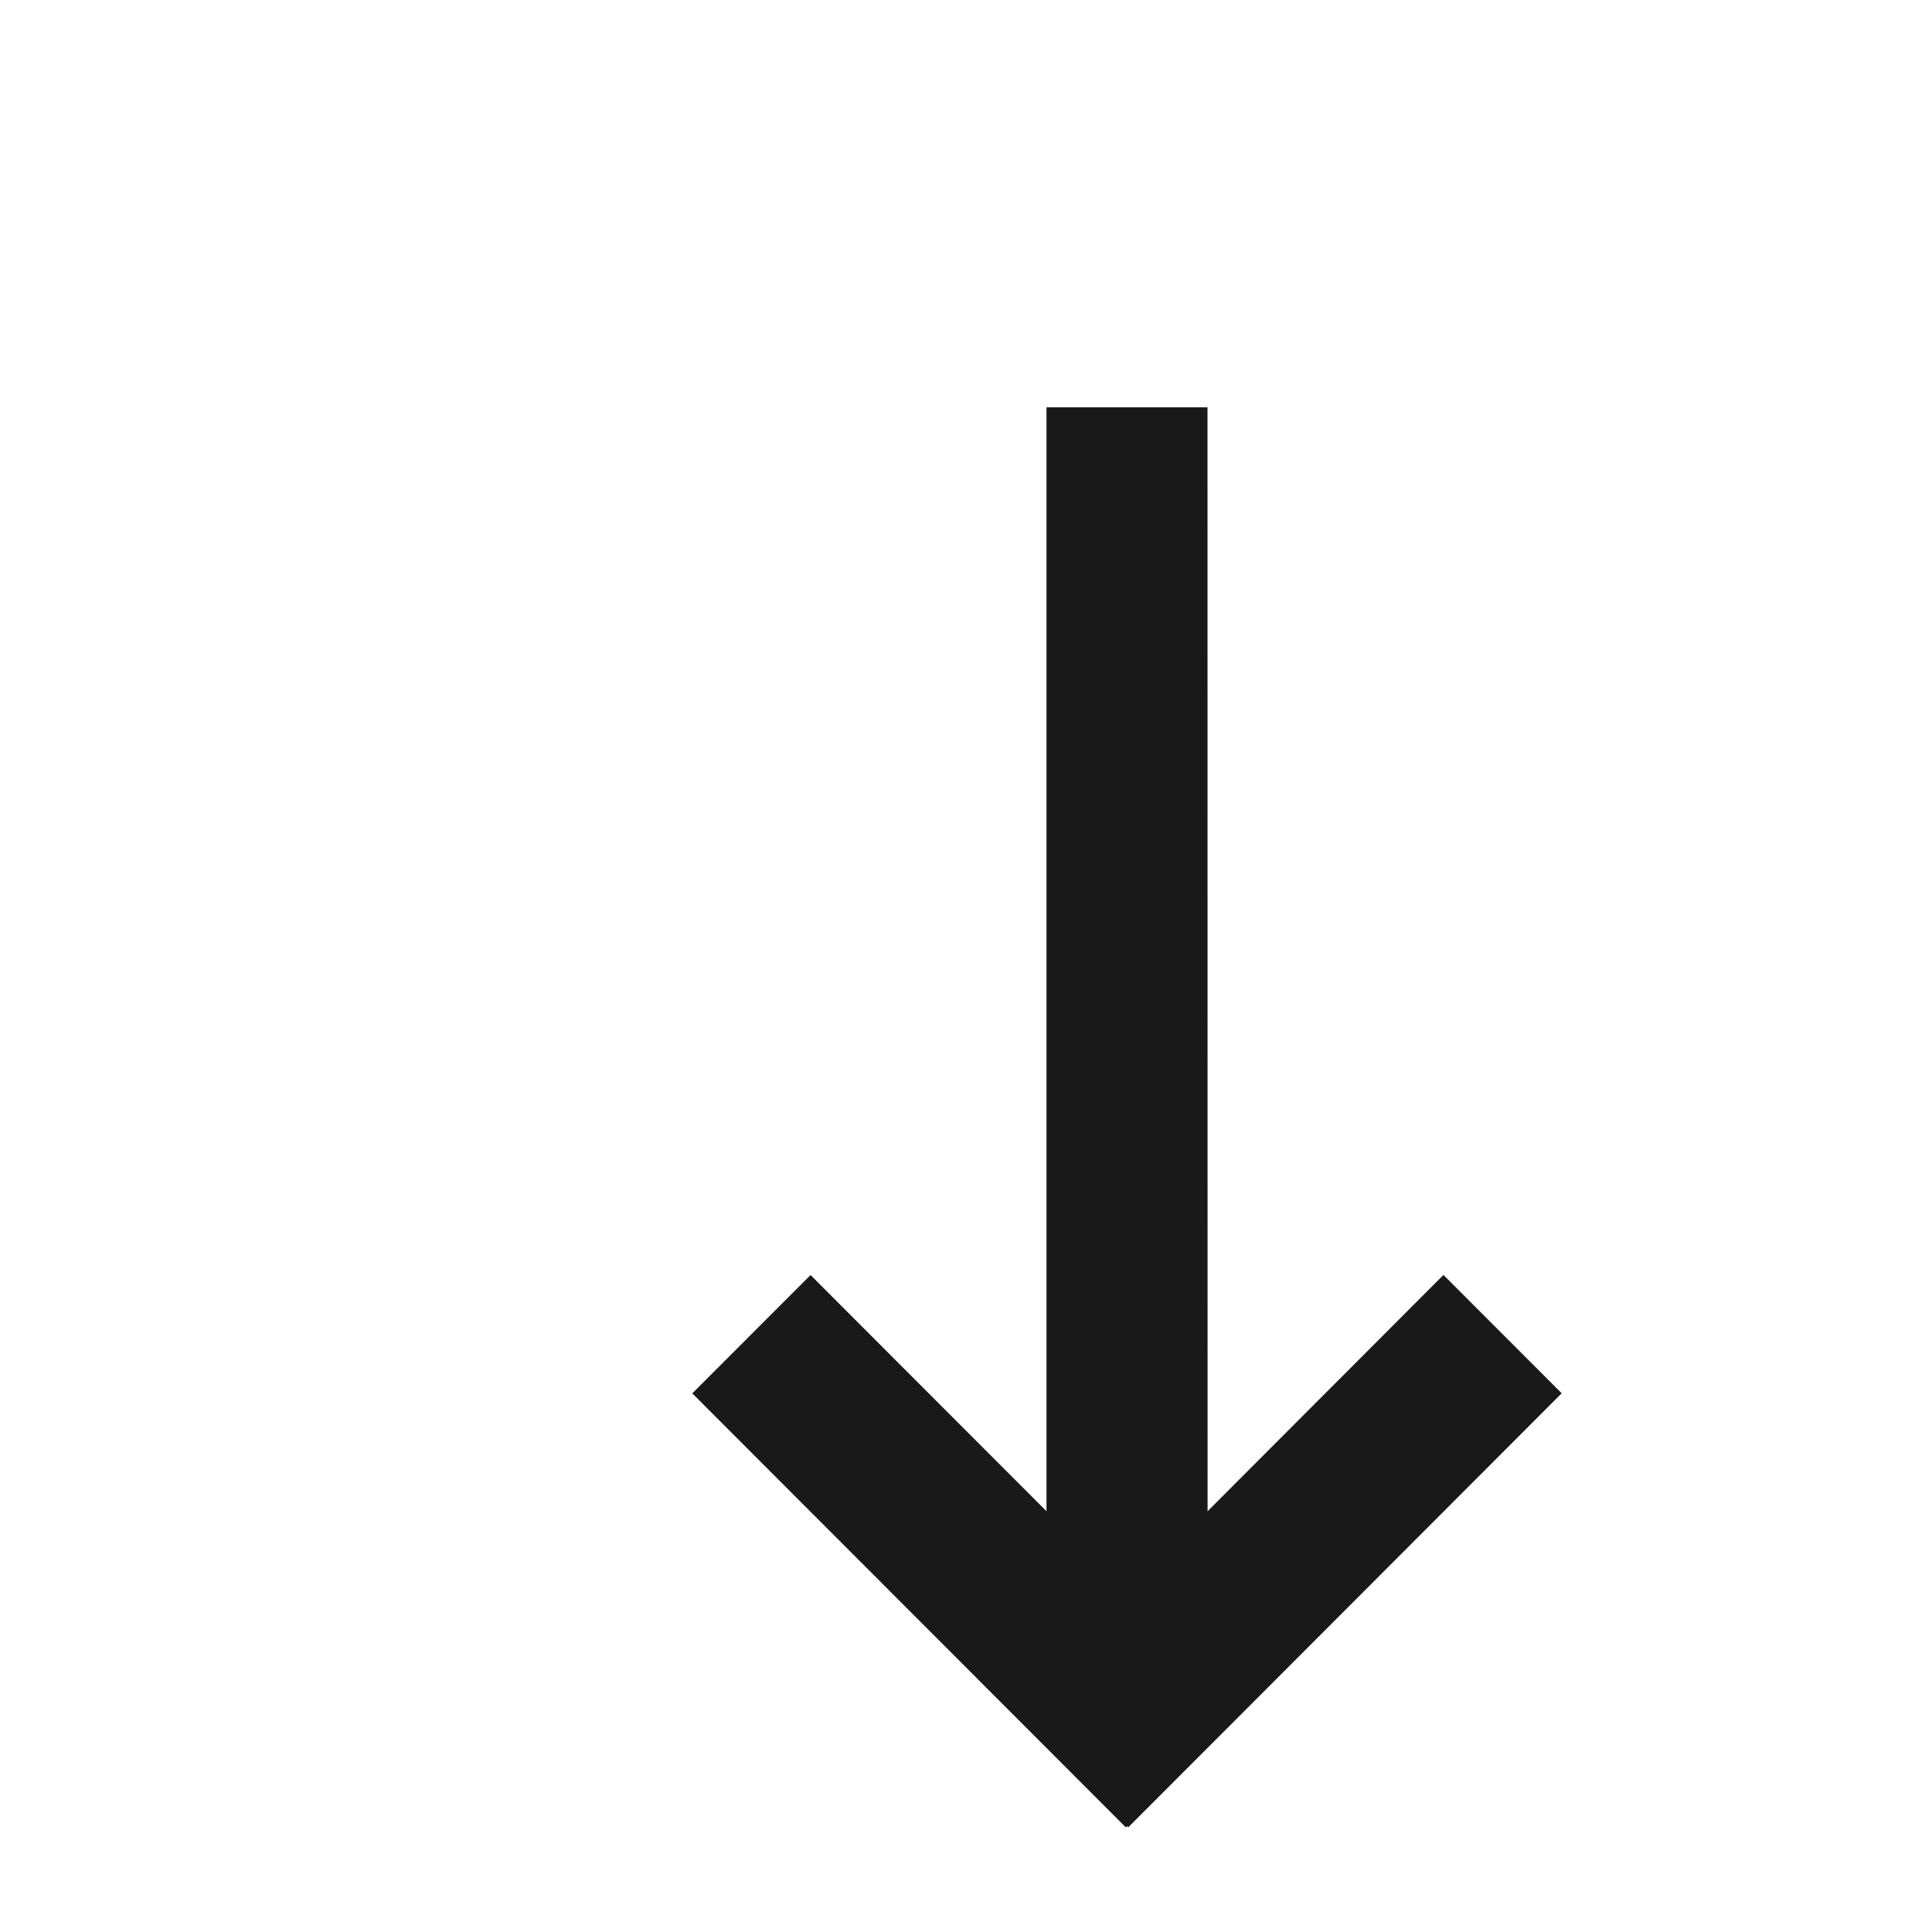 <svg xmlns="http://www.w3.org/2000/svg" width="24" height="24" viewBox="0 0 24 24"><path fill="#1A1919" fill-rule="evenodd" transform="rotate(180 13 13)" d="M12.015 3.3L17.4 8.691l-1.469 1.47L13 7.227 13 20.94h-2l-.001-13.713-2.93 2.935L6.6 8.692 11.985 3.3l.015.015.015-.015z"/></svg>
